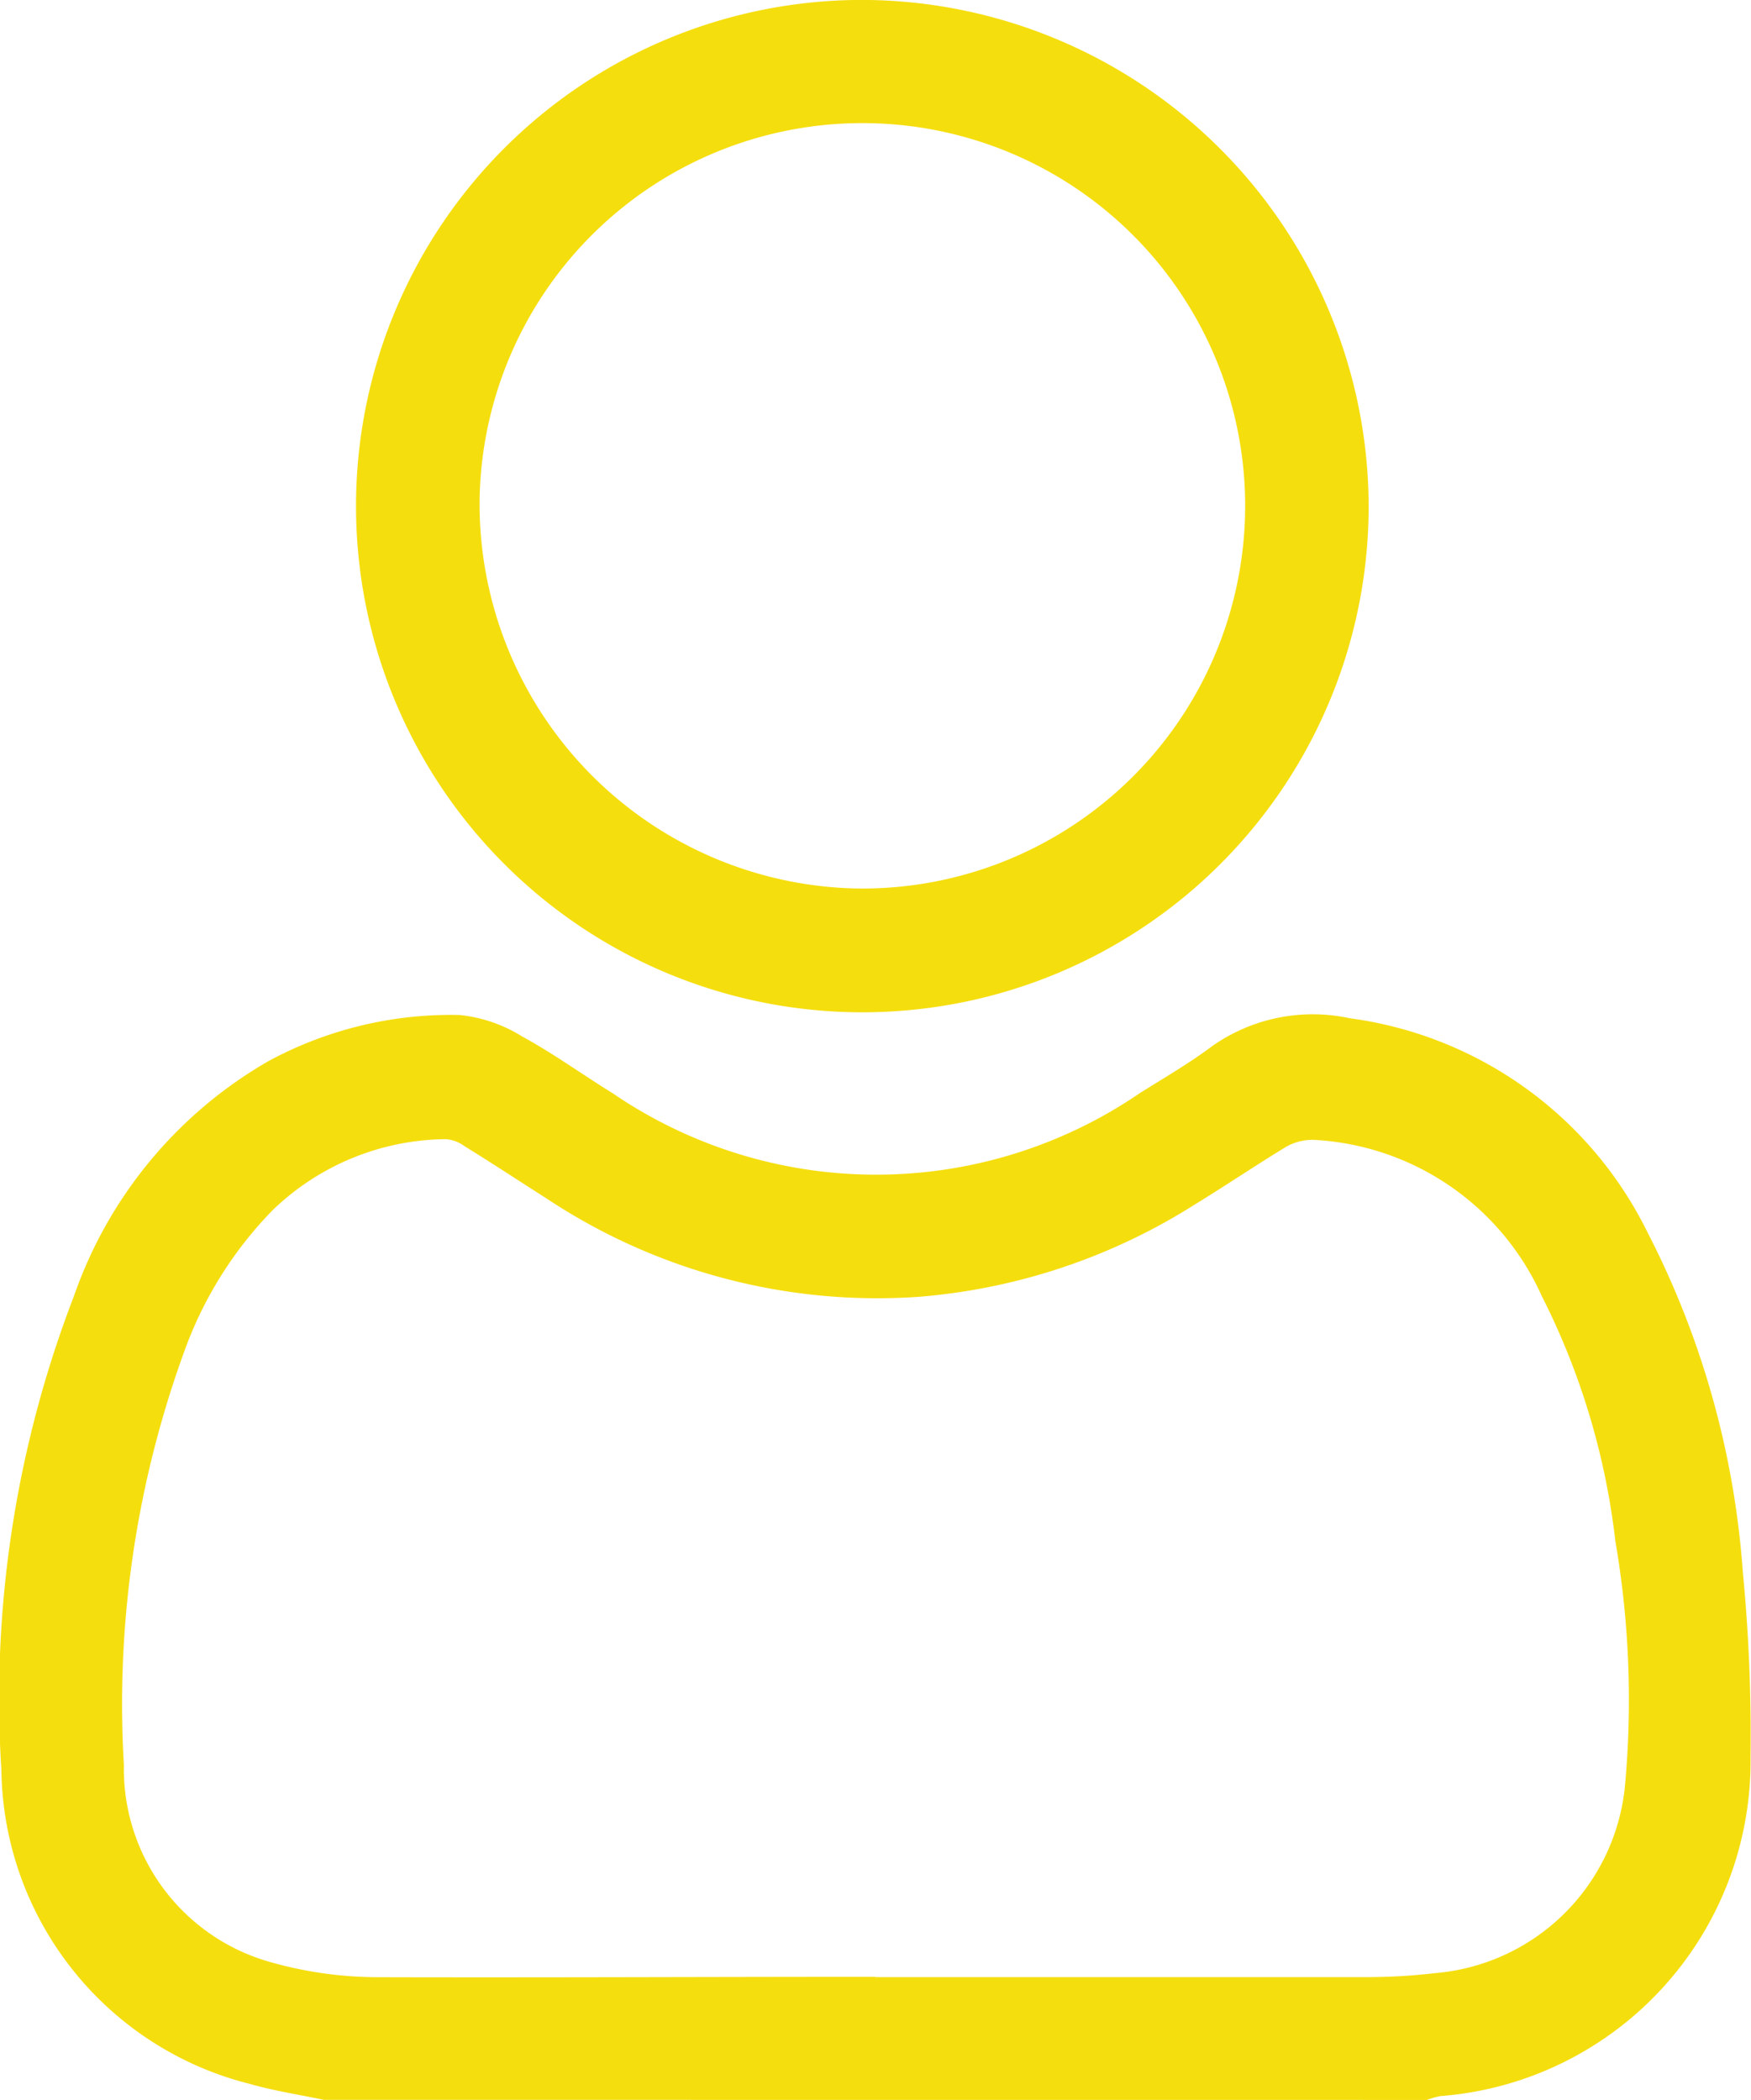 <svg xmlns="http://www.w3.org/2000/svg" width="22.825" height="27.38" viewBox="0 0 22.825 27.38">
  <g id="Group_150" data-name="Group 150" transform="translate(-126.436 -216.699)">
    <path id="Path_72" data-name="Path 72" d="M130.657,428.441c-.319-.068-.644-.116-.957-.206a4.279,4.279,0,0,1-3.246-4.094,14.61,14.61,0,0,1,.947-6.183,5.686,5.686,0,0,1,2.537-3.062,5,5,0,0,1,2.49-.6,1.913,1.913,0,0,1,.818.282c.406.221.782.495,1.176.738a6.086,6.086,0,0,0,6.87,0c.318-.2.642-.387.941-.611a2.277,2.277,0,0,1,1.8-.366,5.071,5.071,0,0,1,3.876,2.785,11.444,11.444,0,0,1,1.246,4.44,22.04,22.04,0,0,1,.1,2.4,4.378,4.378,0,0,1-4.044,4.428,1.033,1.033,0,0,0-.174.05Zm7.187-1.6q3.208,0,6.416,0a7.7,7.7,0,0,0,.879-.052,2.714,2.714,0,0,0,2.476-2.41,12.214,12.214,0,0,0-.122-3.222,9.454,9.454,0,0,0-.961-3.2,3.454,3.454,0,0,0-2.953-2.032.69.69,0,0,0-.373.087c-.4.242-.794.51-1.2.758a7.9,7.9,0,0,1-3.587,1.2,7.794,7.794,0,0,1-4.868-1.288c-.353-.224-.7-.454-1.059-.675a.472.472,0,0,0-.243-.092,3.288,3.288,0,0,0-2.266.933,5.108,5.108,0,0,0-1.112,1.746,13.436,13.436,0,0,0-.82,5.482,2.615,2.615,0,0,0,1.9,2.566,5.157,5.157,0,0,0,1.418.2C133.531,426.848,135.687,426.837,137.844,426.837Z" transform="translate(0 -184.363)" fill="#f5de0e"/>
    <path id="Path_73" data-name="Path 73" d="M209.053,223.284a6.6,6.6,0,1,1-6.624-6.586A6.618,6.618,0,0,1,209.053,223.284Zm-6.636,5a4.99,4.99,0,1,0-4.953-5.084A5.016,5.016,0,0,0,202.418,228.284Z" transform="translate(-64.776 0)" fill="#f5de0e"/>
  </g>
</svg>
